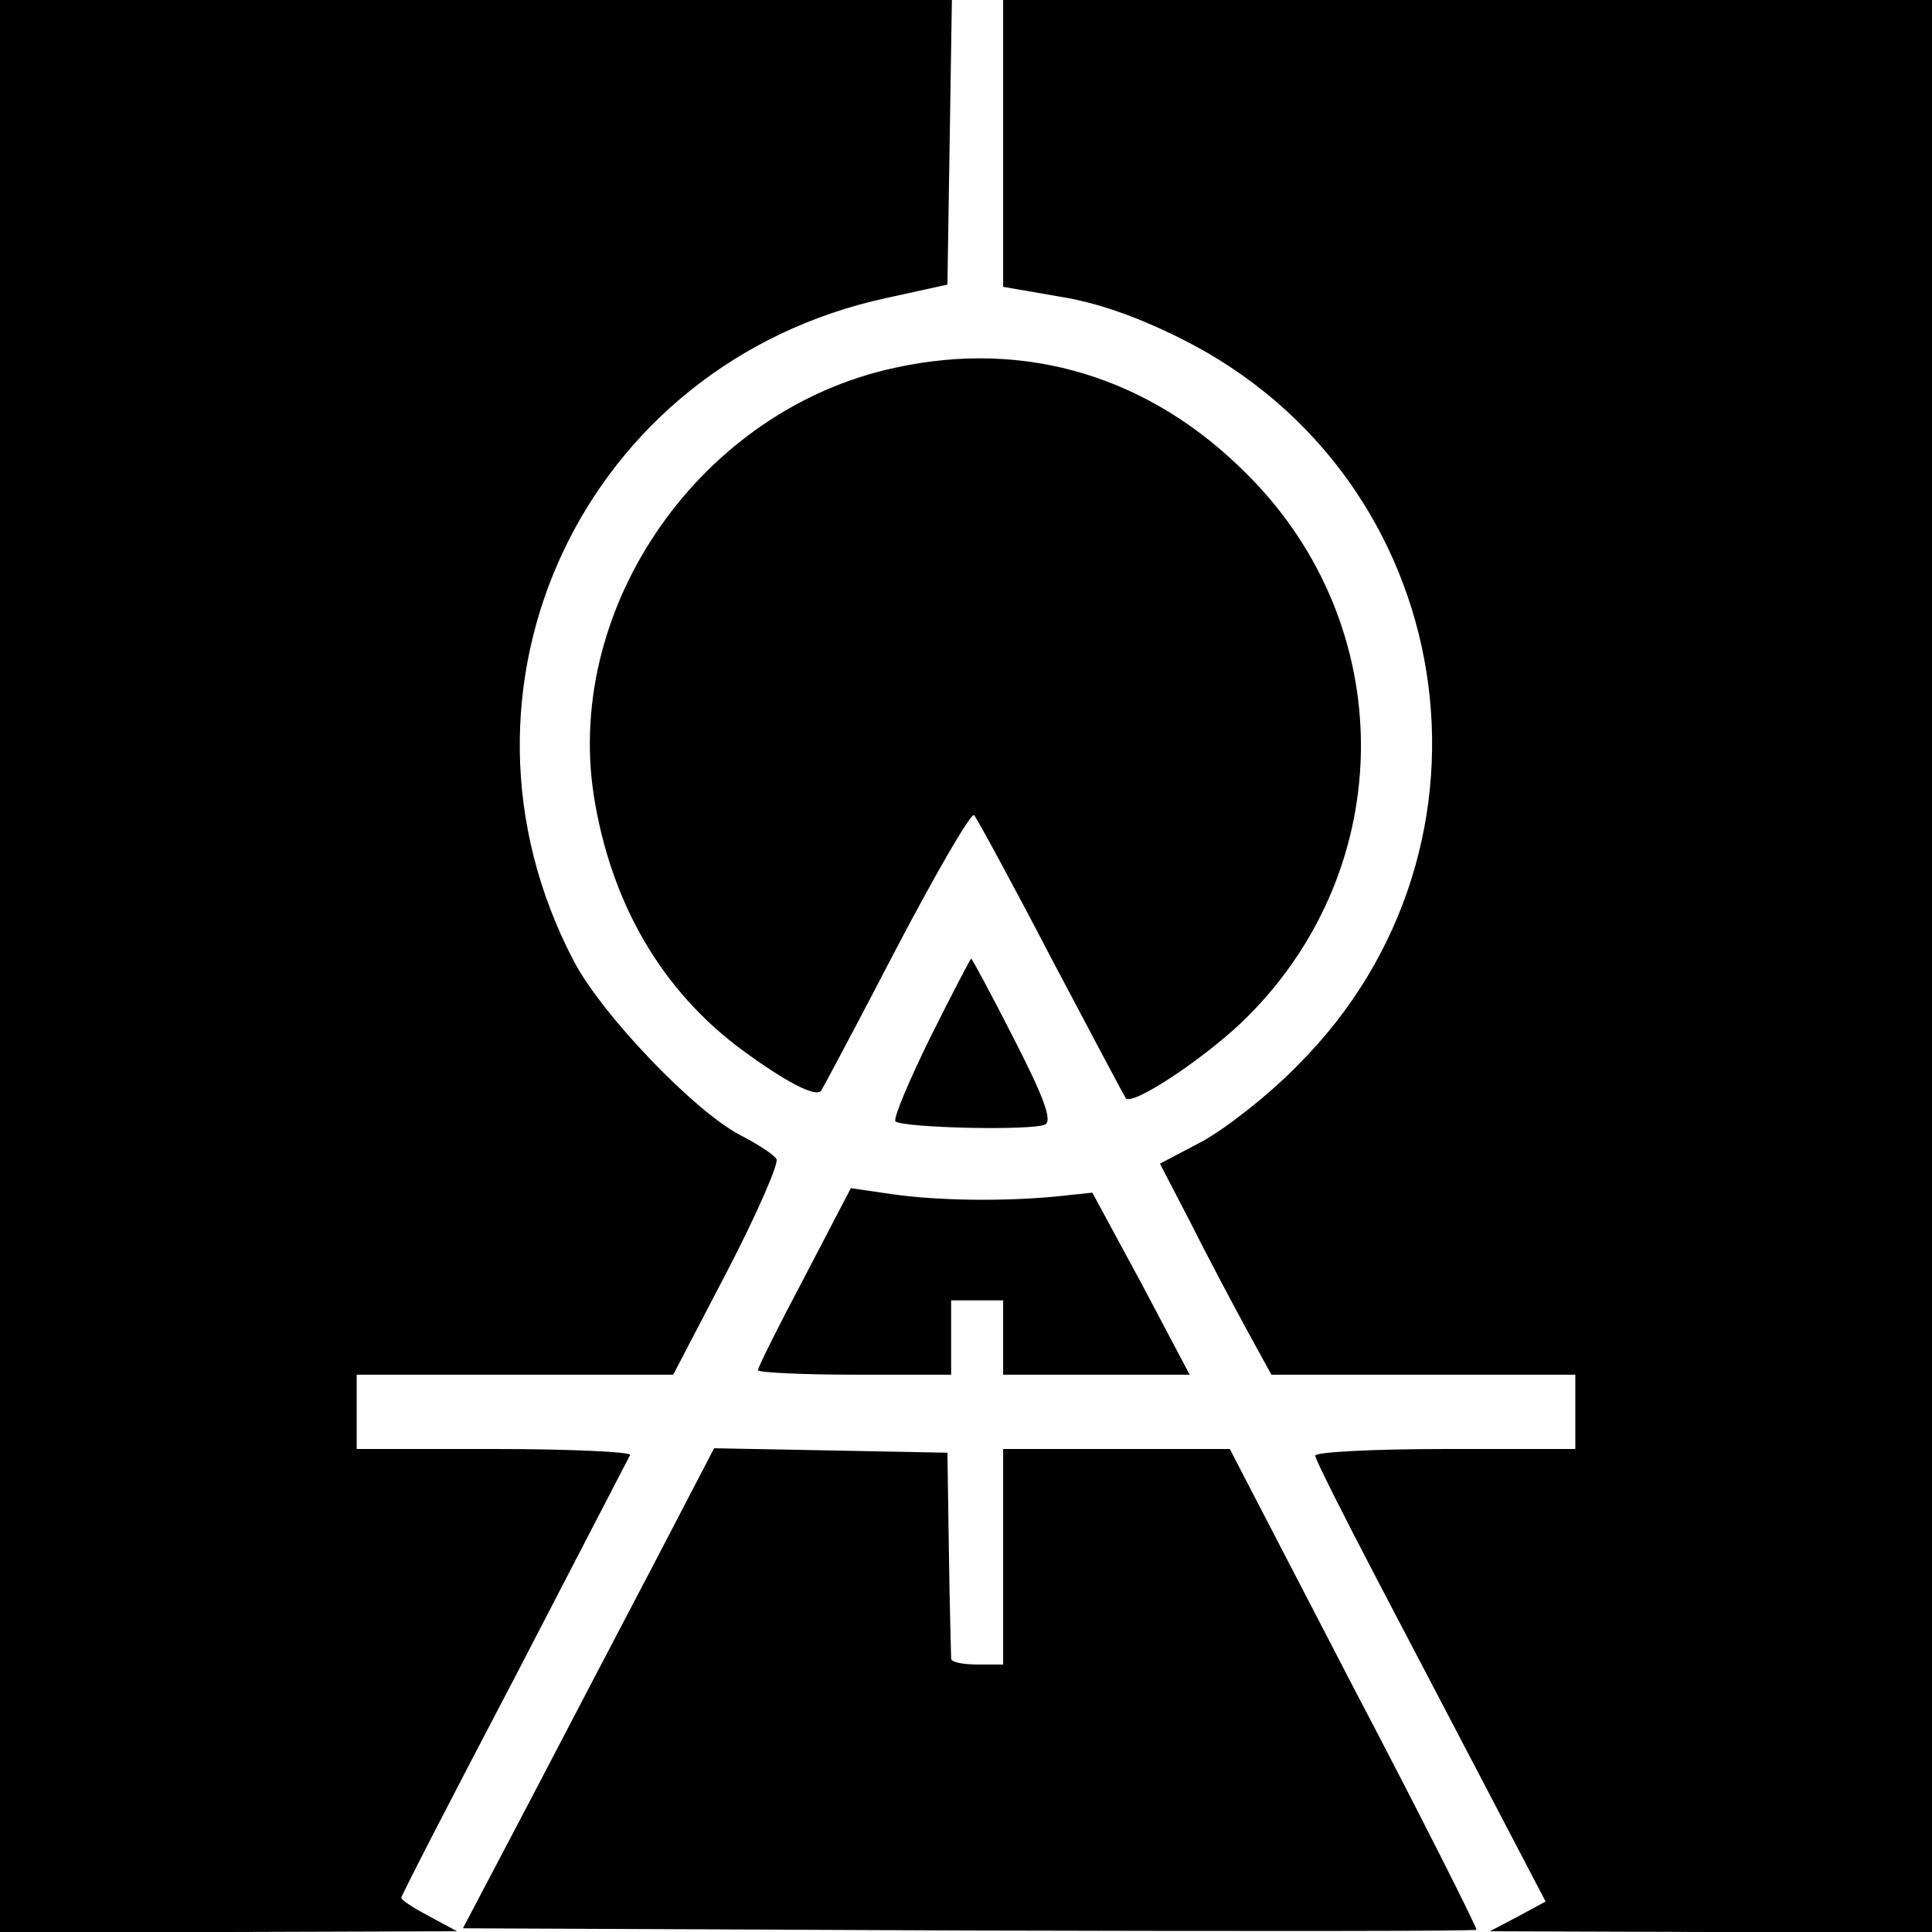 <?xml version="1.0" standalone="no"?>
<!DOCTYPE svg PUBLIC "-//W3C//DTD SVG 20010904//EN"
 "http://www.w3.org/TR/2001/REC-SVG-20010904/DTD/svg10.dtd">
<svg version="1.0" xmlns="http://www.w3.org/2000/svg"
 width="260pt" height="260pt" viewBox="0 0 260 260"
 preserveAspectRatio="xMidYMid meet">
<g transform="translate(0,260) scale(0.1,-0.1)"
fill="#000000" stroke="none">
<path d="M0 1300 l0 -1300 308 0 307 1 -37 20 c-21 11 -38 22 -38 25 0 3 69
137 153 297 83 160 153 295 155 299 2 4 -80 8 -182 8 l-186 0 0 50 0 50 213 0
213 0 73 140 c40 77 69 144 66 150 -3 6 -25 20 -48 32 -61 31 -187 162 -225
235 -192 367 14 804 421 892 l82 18 3 191 3 192 -641 0 -640 0 0 -1300z"/>
<path d="M1350 2407 l0 -193 75 -13 c51 -8 105 -27 165 -57 374 -187 453 -682
156 -978 -39 -40 -97 -85 -128 -102 l-57 -30 41 -79 c22 -44 56 -108 75 -143
l34 -62 204 0 205 0 0 -50 0 -50 -175 0 c-96 0 -175 -4 -175 -9 0 -5 39 -82
86 -172 47 -90 117 -223 155 -296 l69 -132 -37 -20 -38 -20 298 -1 297 0 0
1300 0 1300 -625 0 -625 0 0 -193z"/>
<path d="M1204 2105 c-260 -56 -444 -319 -405 -575 23 -146 92 -264 201 -344
56 -41 97 -63 105 -54 1 1 47 87 101 191 54 103 101 184 105 180 4 -5 51 -91
104 -193 54 -102 99 -187 100 -188 10 -11 115 60 165 111 202 203 202 524 0
727 -131 133 -299 184 -476 145z"/>
<path d="M1252 1204 c-29 -59 -50 -109 -47 -113 10 -9 188 -13 202 -4 9 6 -3
38 -43 116 -30 59 -56 107 -57 107 -1 0 -26 -48 -55 -106z"/>
<path d="M1083 882 c-35 -66 -63 -122 -63 -126 0 -3 59 -6 130 -6 l130 0 0 50
0 50 35 0 35 0 0 -50 0 -50 125 0 126 0 -65 123 -66 122 -47 -5 c-71 -7 -161
-6 -223 3 l-55 8 -62 -119z"/>
<path d="M884 503 c-43 -82 -119 -227 -169 -323 l-92 -175 680 -3 c374 -1 682
-1 684 1 1 2 -72 148 -165 325 l-167 322 -152 0 -153 0 0 -145 0 -145 -35 0
c-19 0 -35 3 -35 8 0 4 -2 68 -3 142 l-2 135 -157 3 -157 3 -77 -148z"/>
</g>
</svg>
